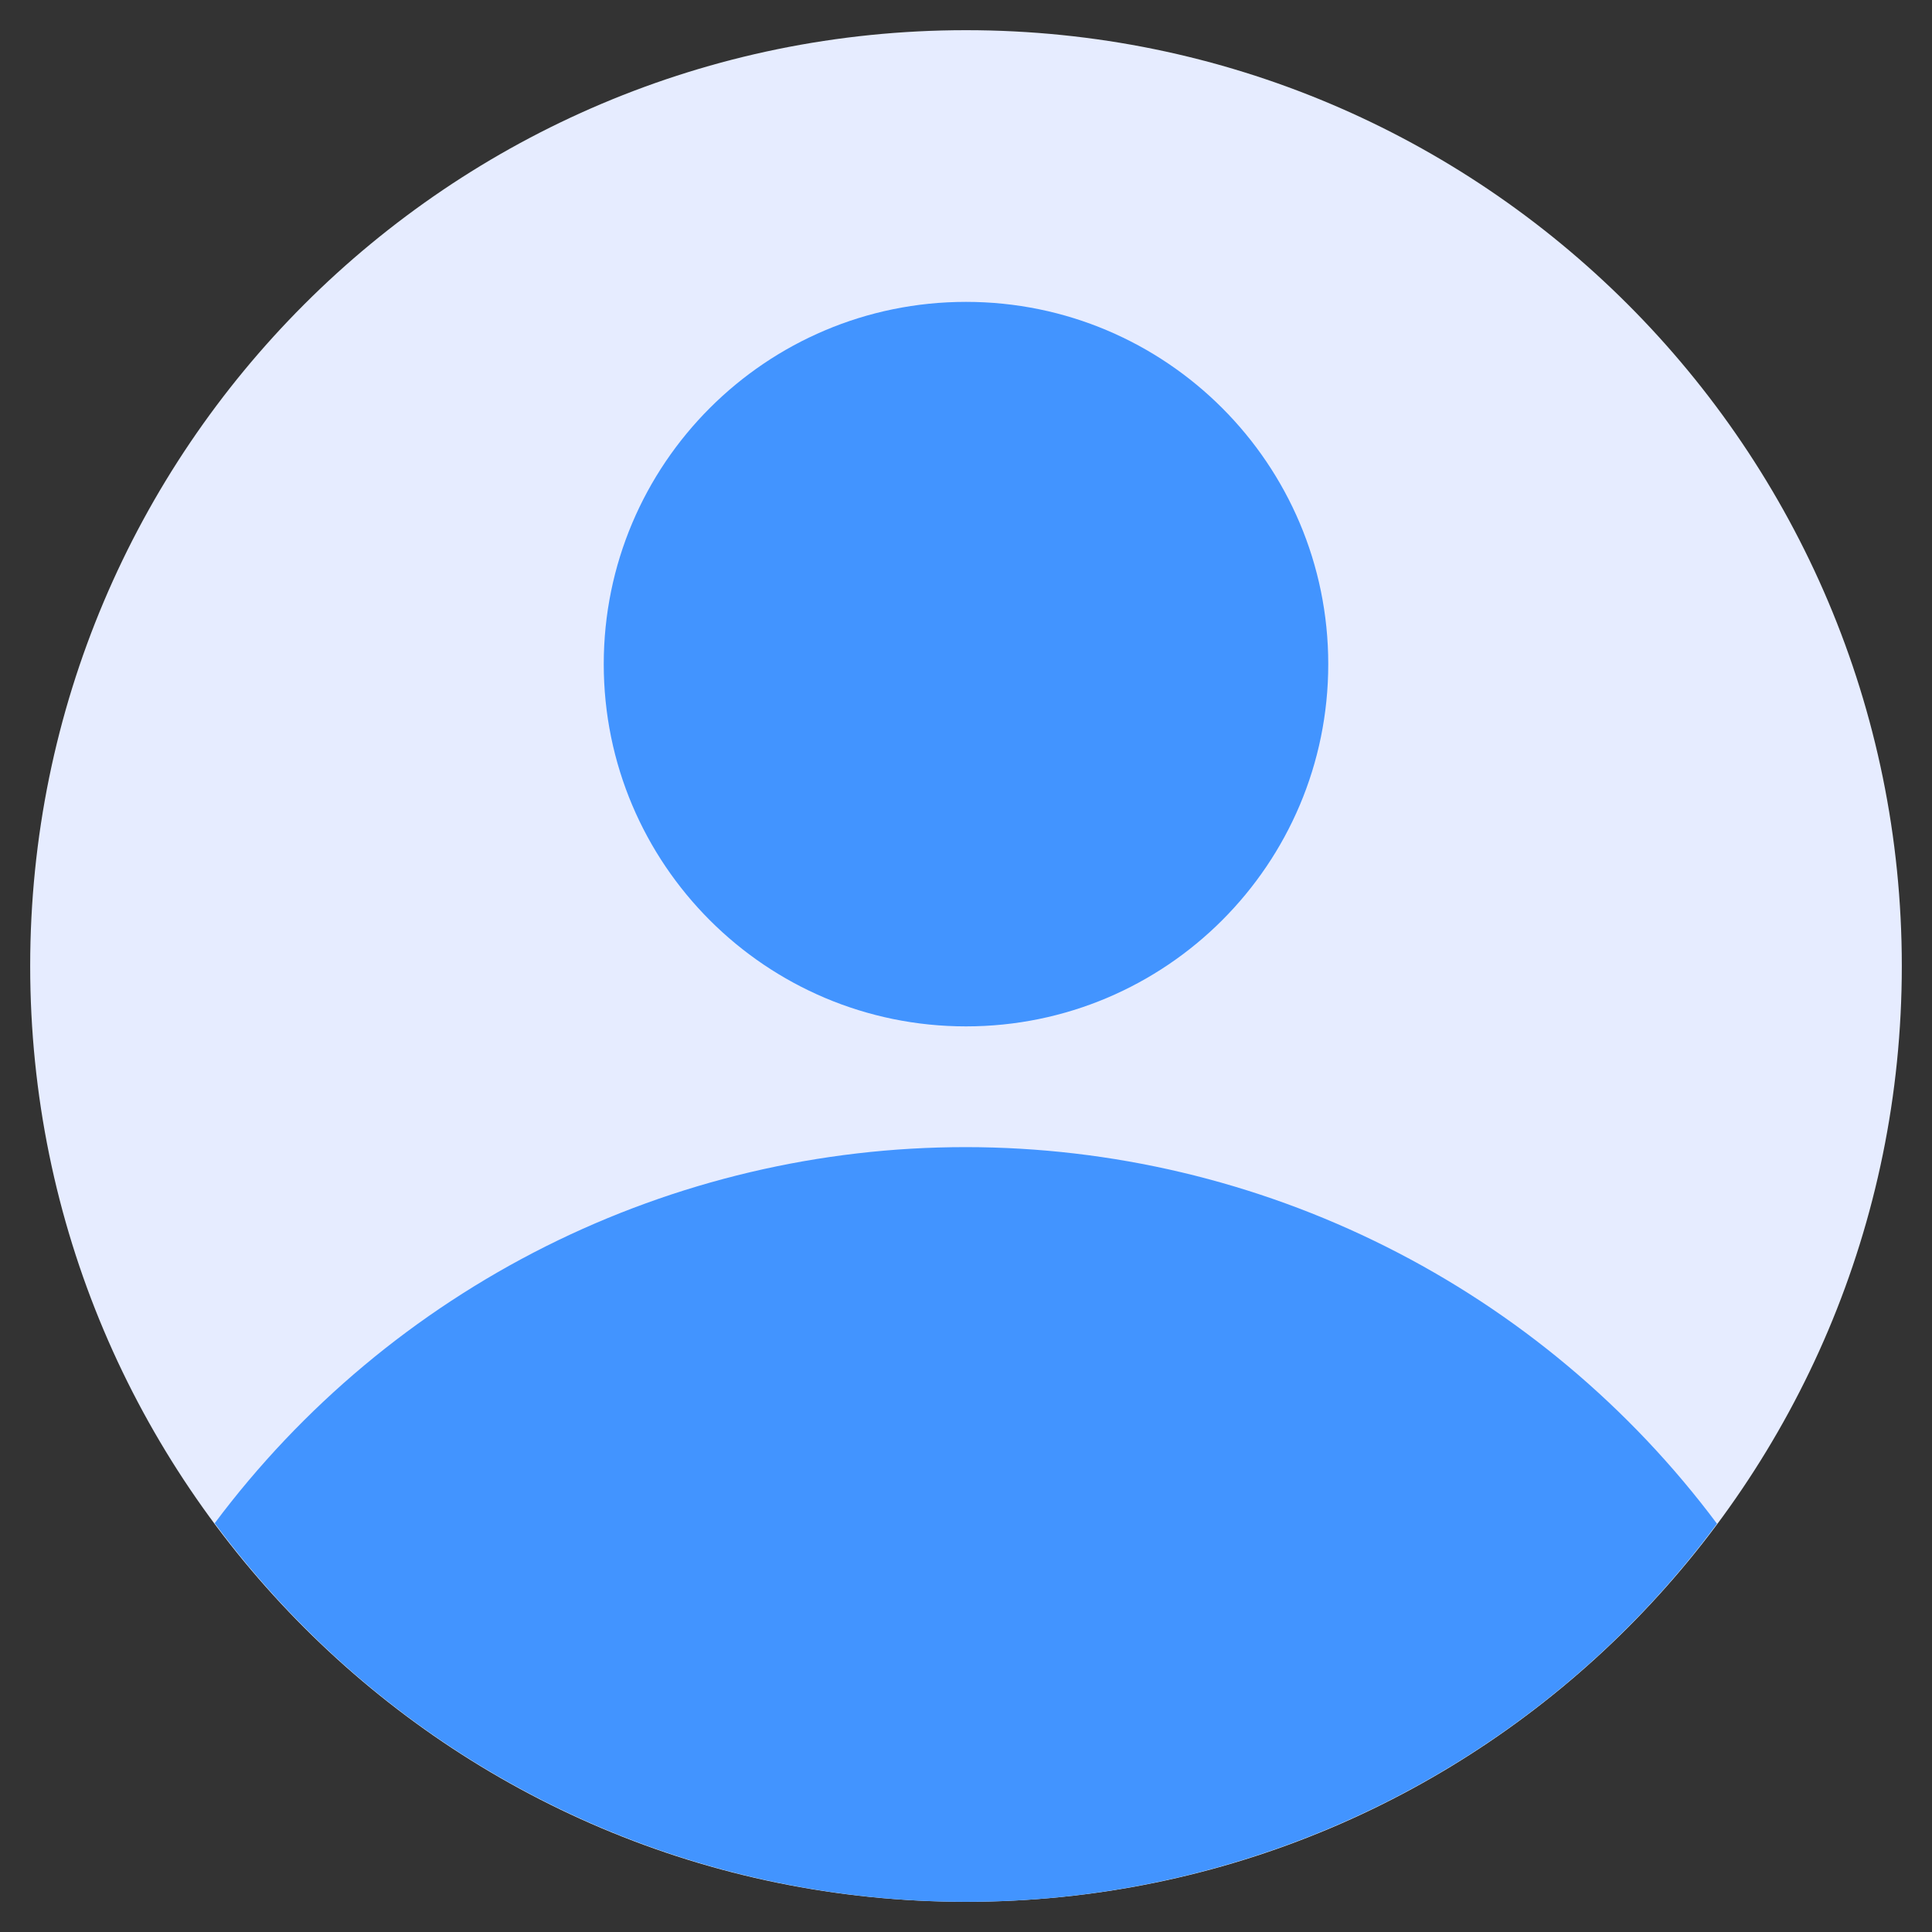 <svg width="24" height="24" viewBox="0 0 24 24" fill="none" xmlns="http://www.w3.org/2000/svg">
<rect x="0" y="0" width="24" height="24" fill="#333333" stroke="none"/>
<g clip-path="url(#clip0_1199_39483)">
<path d="M12 23.625C18.42 23.625 23.625 18.42 23.625 12C23.625 5.58 18.42 0.375 12 0.375C5.58 0.375 0.375 5.58 0.375 12C0.375 18.42 5.58 23.625 12 23.625Z" fill="#E6ECFF"/>
<path d="M21.329 18.928C20.245 17.477 18.837 16.298 17.217 15.486C15.598 14.674 13.811 14.251 11.999 14.25C10.188 14.249 8.401 14.671 6.781 15.482C5.161 16.294 3.752 17.471 2.667 18.922C3.747 20.38 5.153 21.565 6.773 22.382C8.393 23.199 10.182 23.624 11.996 23.625C13.811 23.626 15.6 23.201 17.221 22.385C18.841 21.57 20.248 20.386 21.329 18.928Z" fill="#4294FF"/>
<path d="M12 12.75C14.485 12.75 16.5 10.735 16.5 8.25C16.5 5.765 14.485 3.75 12 3.75C9.515 3.75 7.5 5.765 7.5 8.25C7.5 10.735 9.515 12.75 12 12.75Z" fill="#4294FF"/>
</g>
<defs>
<clipPath id="clip0_1199_39483">
<rect width="24" height="24" fill="white"/>
</clipPath>
</defs>
</svg>
